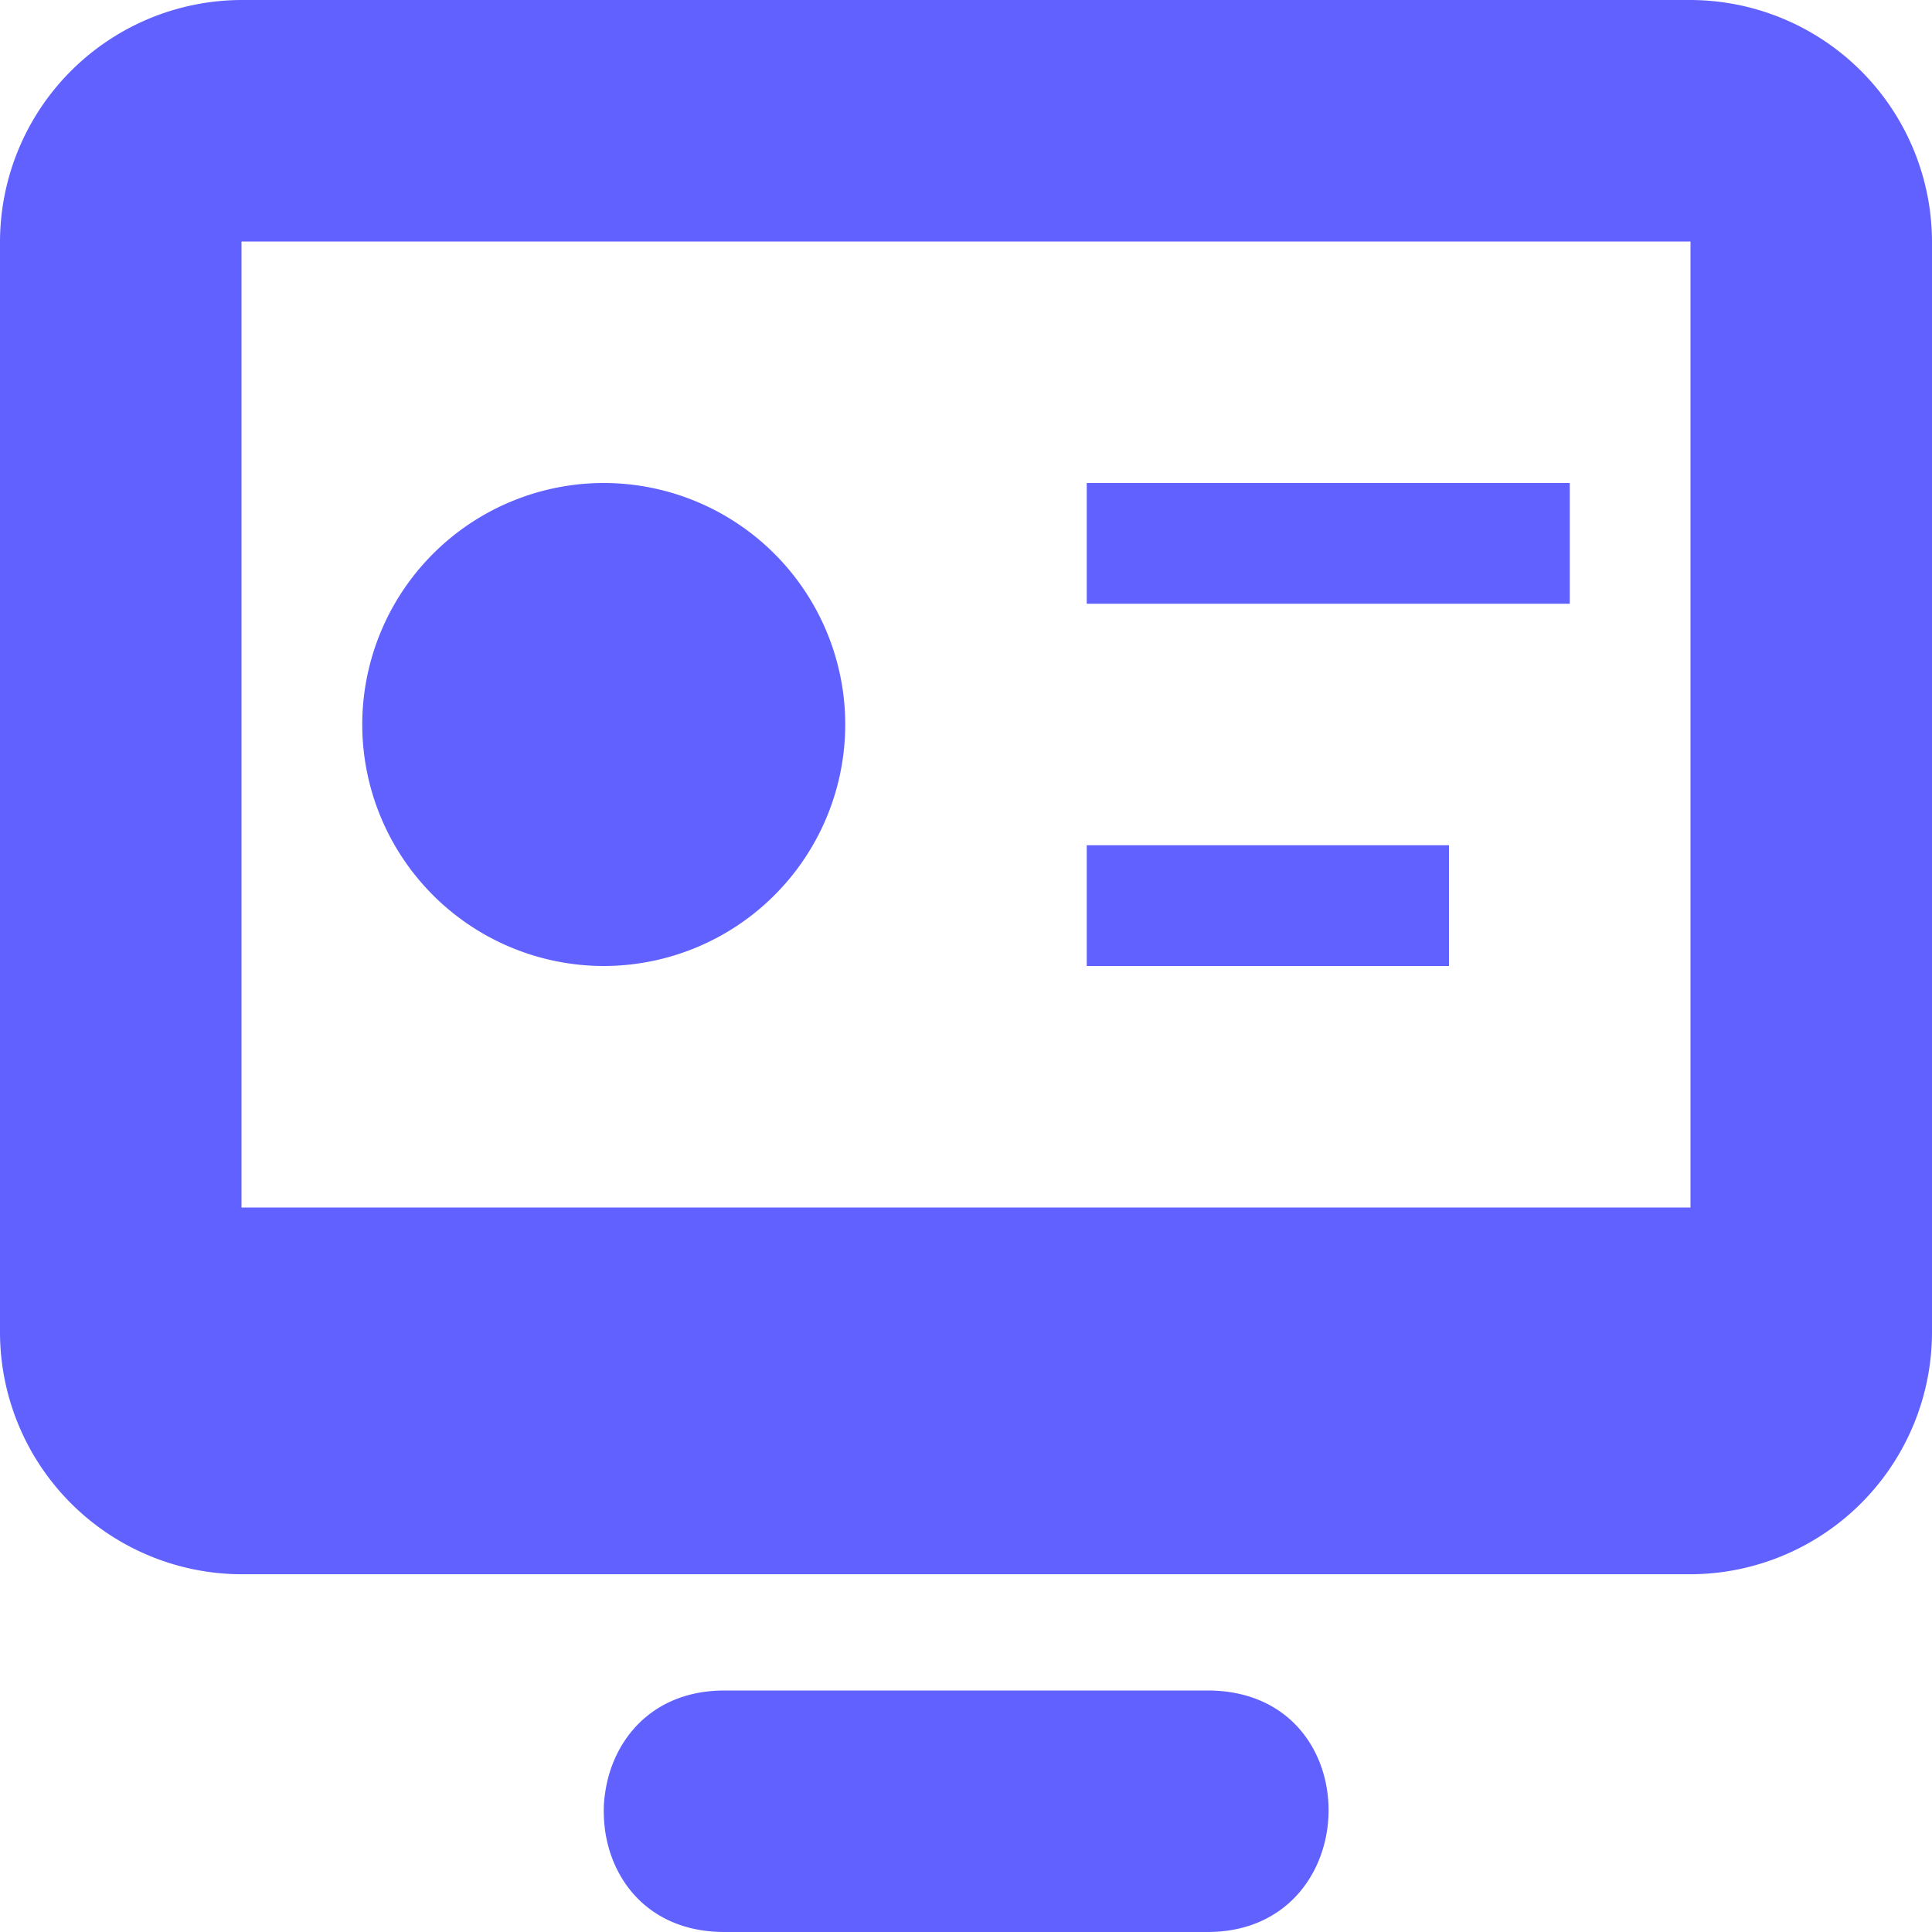 <svg width="18" height="18" fill="none" xmlns="http://www.w3.org/2000/svg"><path fill-rule="evenodd" clip-rule="evenodd" d="M2.25 0h13.5A2.257 2.257 0 0 1 18 2.25v10.167a2.257 2.257 0 0 1-2.25 2.25H2.25A2.257 2.257 0 0 1 0 12.417V2.25A2.257 2.257 0 0 1 2.25 0zm0 11.25h13.5v-9H2.25v9z" fill="#6161FF"/><path d="M11.25 15.75c1.522 0 1.486 2.25 0 2.25h-4.5c-.735 0-1.107-.535-1.124-1.081l-.001-.044c0-.053.003-.106.011-.157.066-.506.44-.968 1.114-.968h4.5zM5.625 9a2.252 2.252 0 0 1-2.25-2.25 2.252 2.252 0 0 1 2.25-2.25 2.252 2.252 0 0 1 2.25 2.25A2.252 2.252 0 0 1 5.625 9zm4.5-4.5h4.5v1.125h-4.5V4.5zm0 3.375H13.5V9h-3.375V7.875z" fill="#6161FF"/></svg>